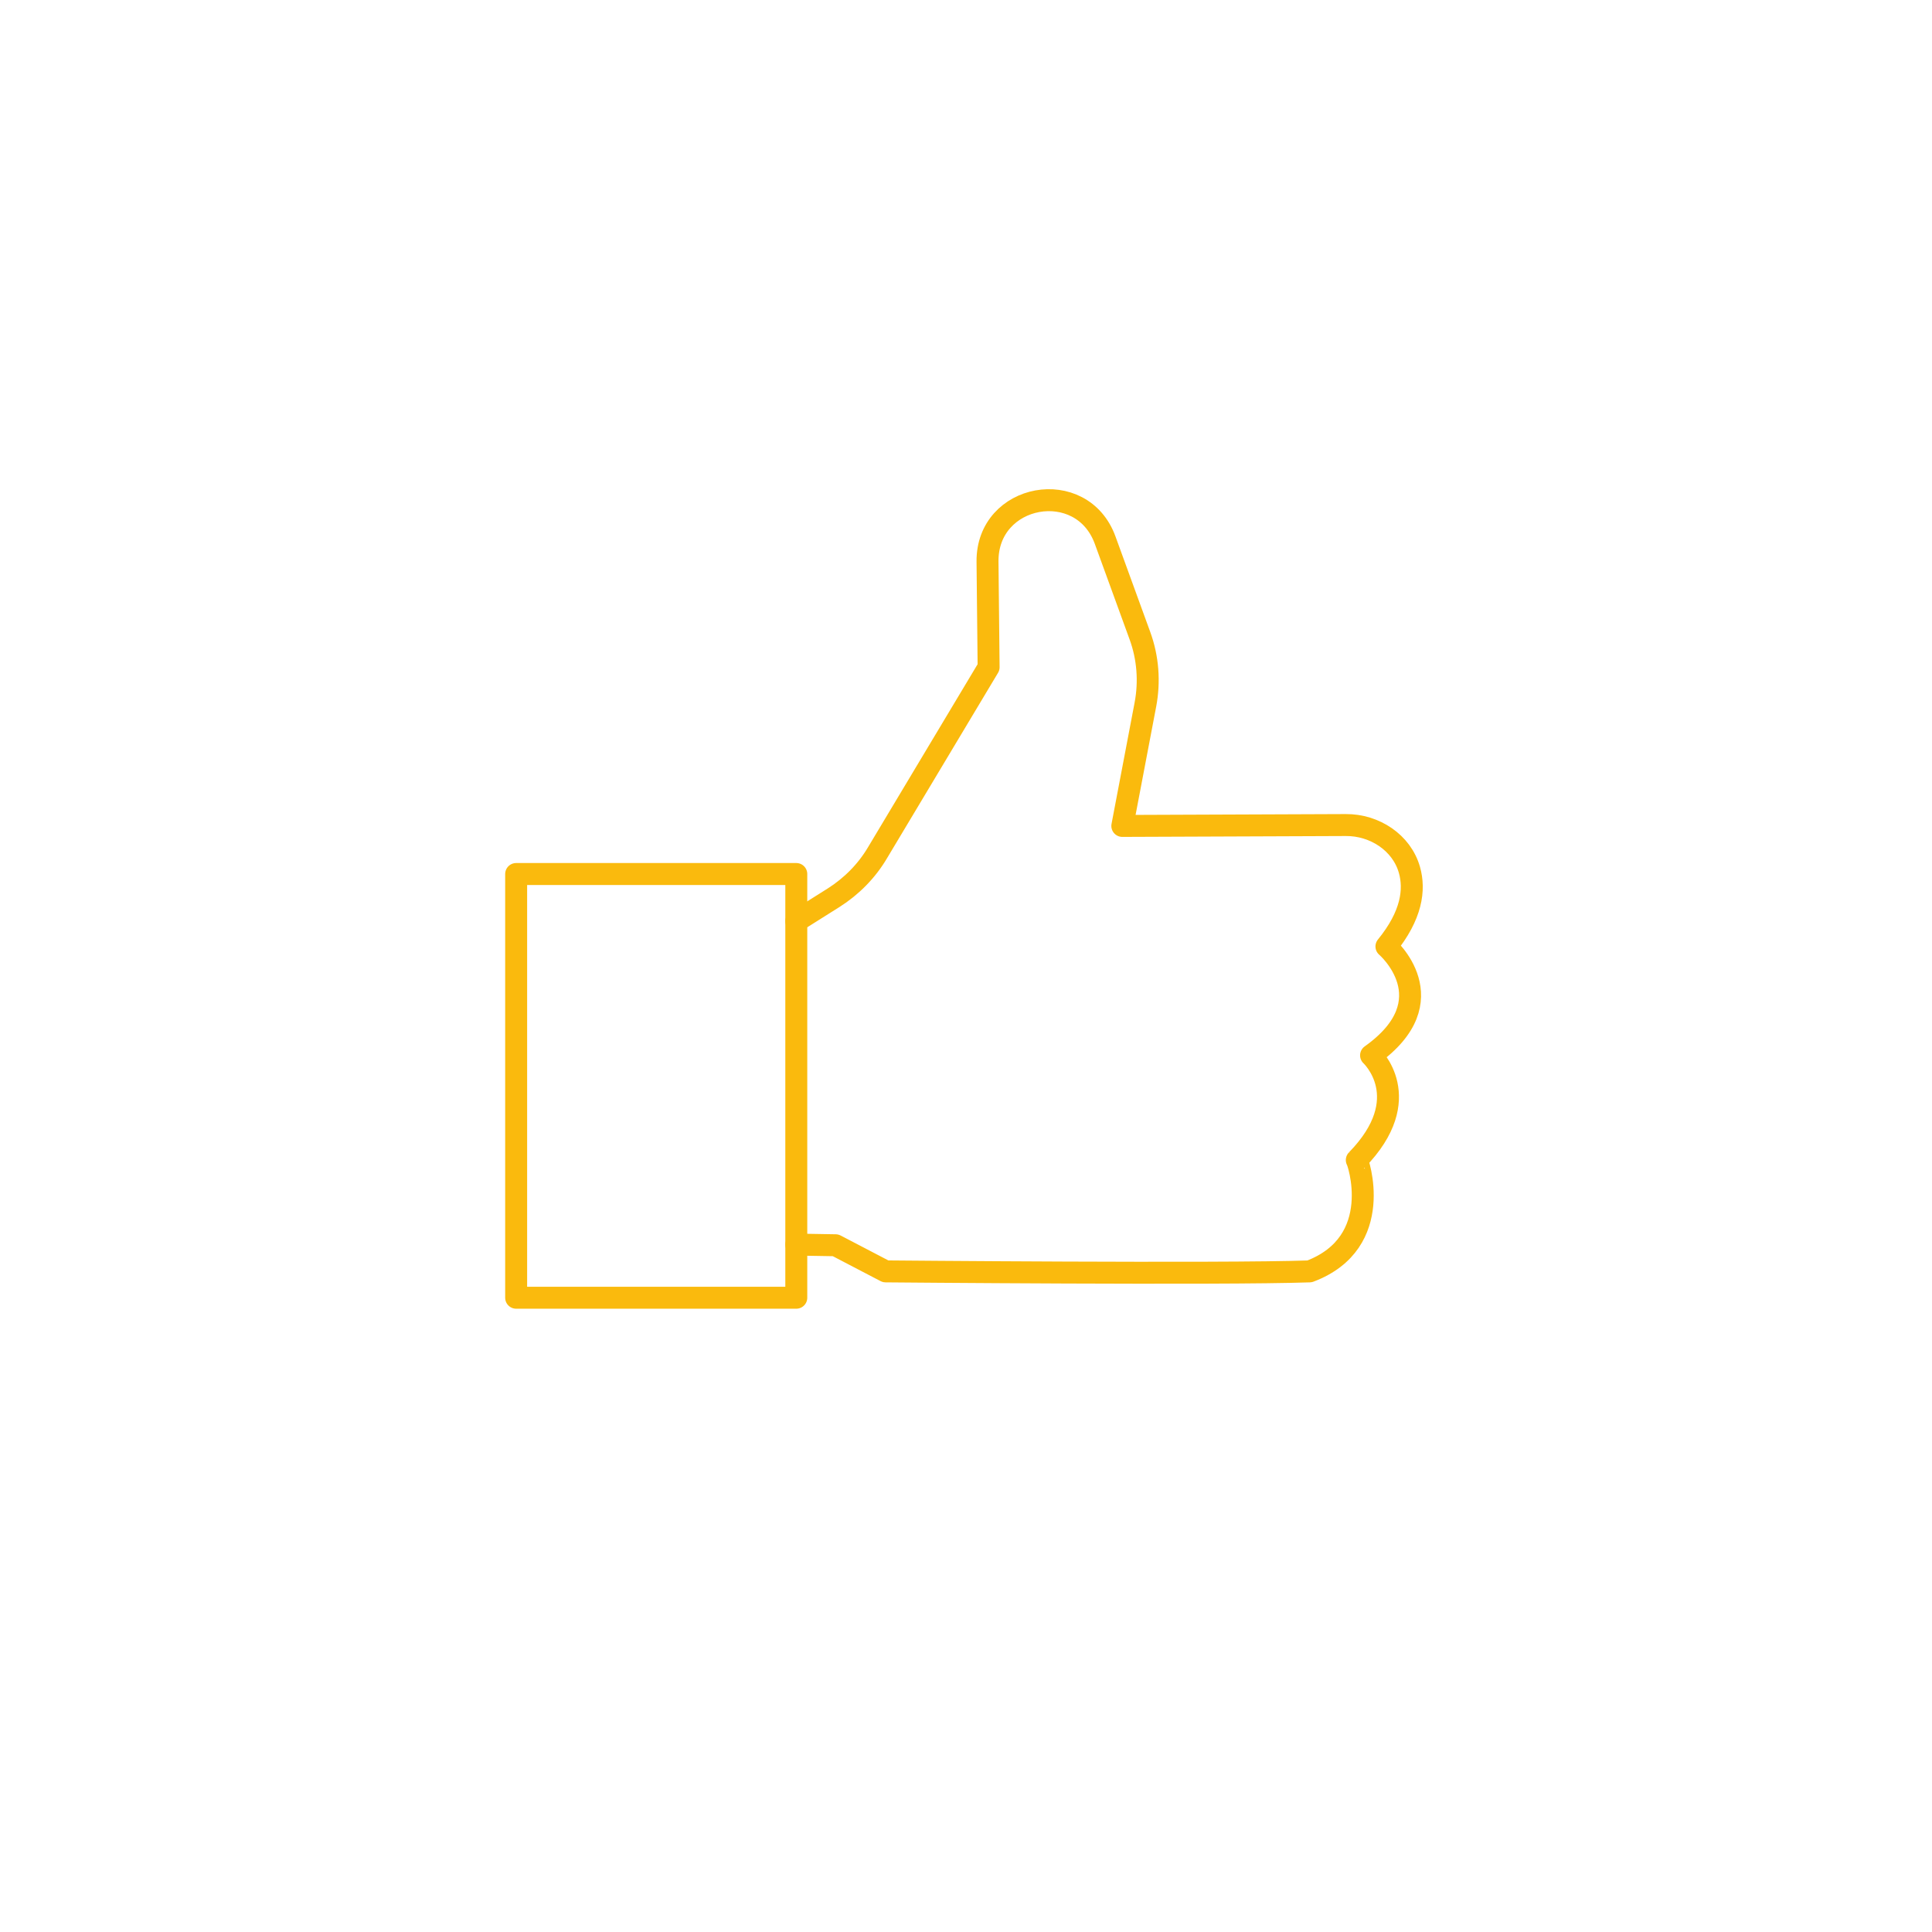 <?xml version="1.0" encoding="UTF-8"?> <!-- Generator: Adobe Illustrator 25.3.1, SVG Export Plug-In . SVG Version: 6.00 Build 0) --> <svg xmlns="http://www.w3.org/2000/svg" xmlns:xlink="http://www.w3.org/1999/xlink" id="Layer_1" x="0px" y="0px" viewBox="0 0 88 88" style="enable-background:new 0 0 88 88;" xml:space="preserve"> <style type="text/css"> .st0{fill:none;stroke:#FABA0D;stroke-linecap:round;stroke-linejoin:round;} </style> <rect x="23.51" y="39.81" class="st0" width="12.76" height="19.3"></rect> <path class="st0" d="M36.27,41.96l1.7-1.07c0.82-0.52,1.51-1.22,2-2.05l5.06-8.45l-0.05-4.81c-0.03-3.11,4.3-3.9,5.36-0.97 l1.58,4.34c0.37,1.01,0.45,2.1,0.25,3.15l-1.05,5.52l10.18-0.04c1.31-0.01,2.55,0.8,2.9,2.05c0.25,0.89,0.11,2.06-1.05,3.48 c0,0,2.84,2.44-0.7,4.96c0,0,2.11,1.94-0.65,4.77c0.03-0.03,1.36,3.75-2.15,5.07c-3.95,0.14-19.31,0-19.31,0l-2.28-1.19l-1.79-0.03"></path> </svg> 